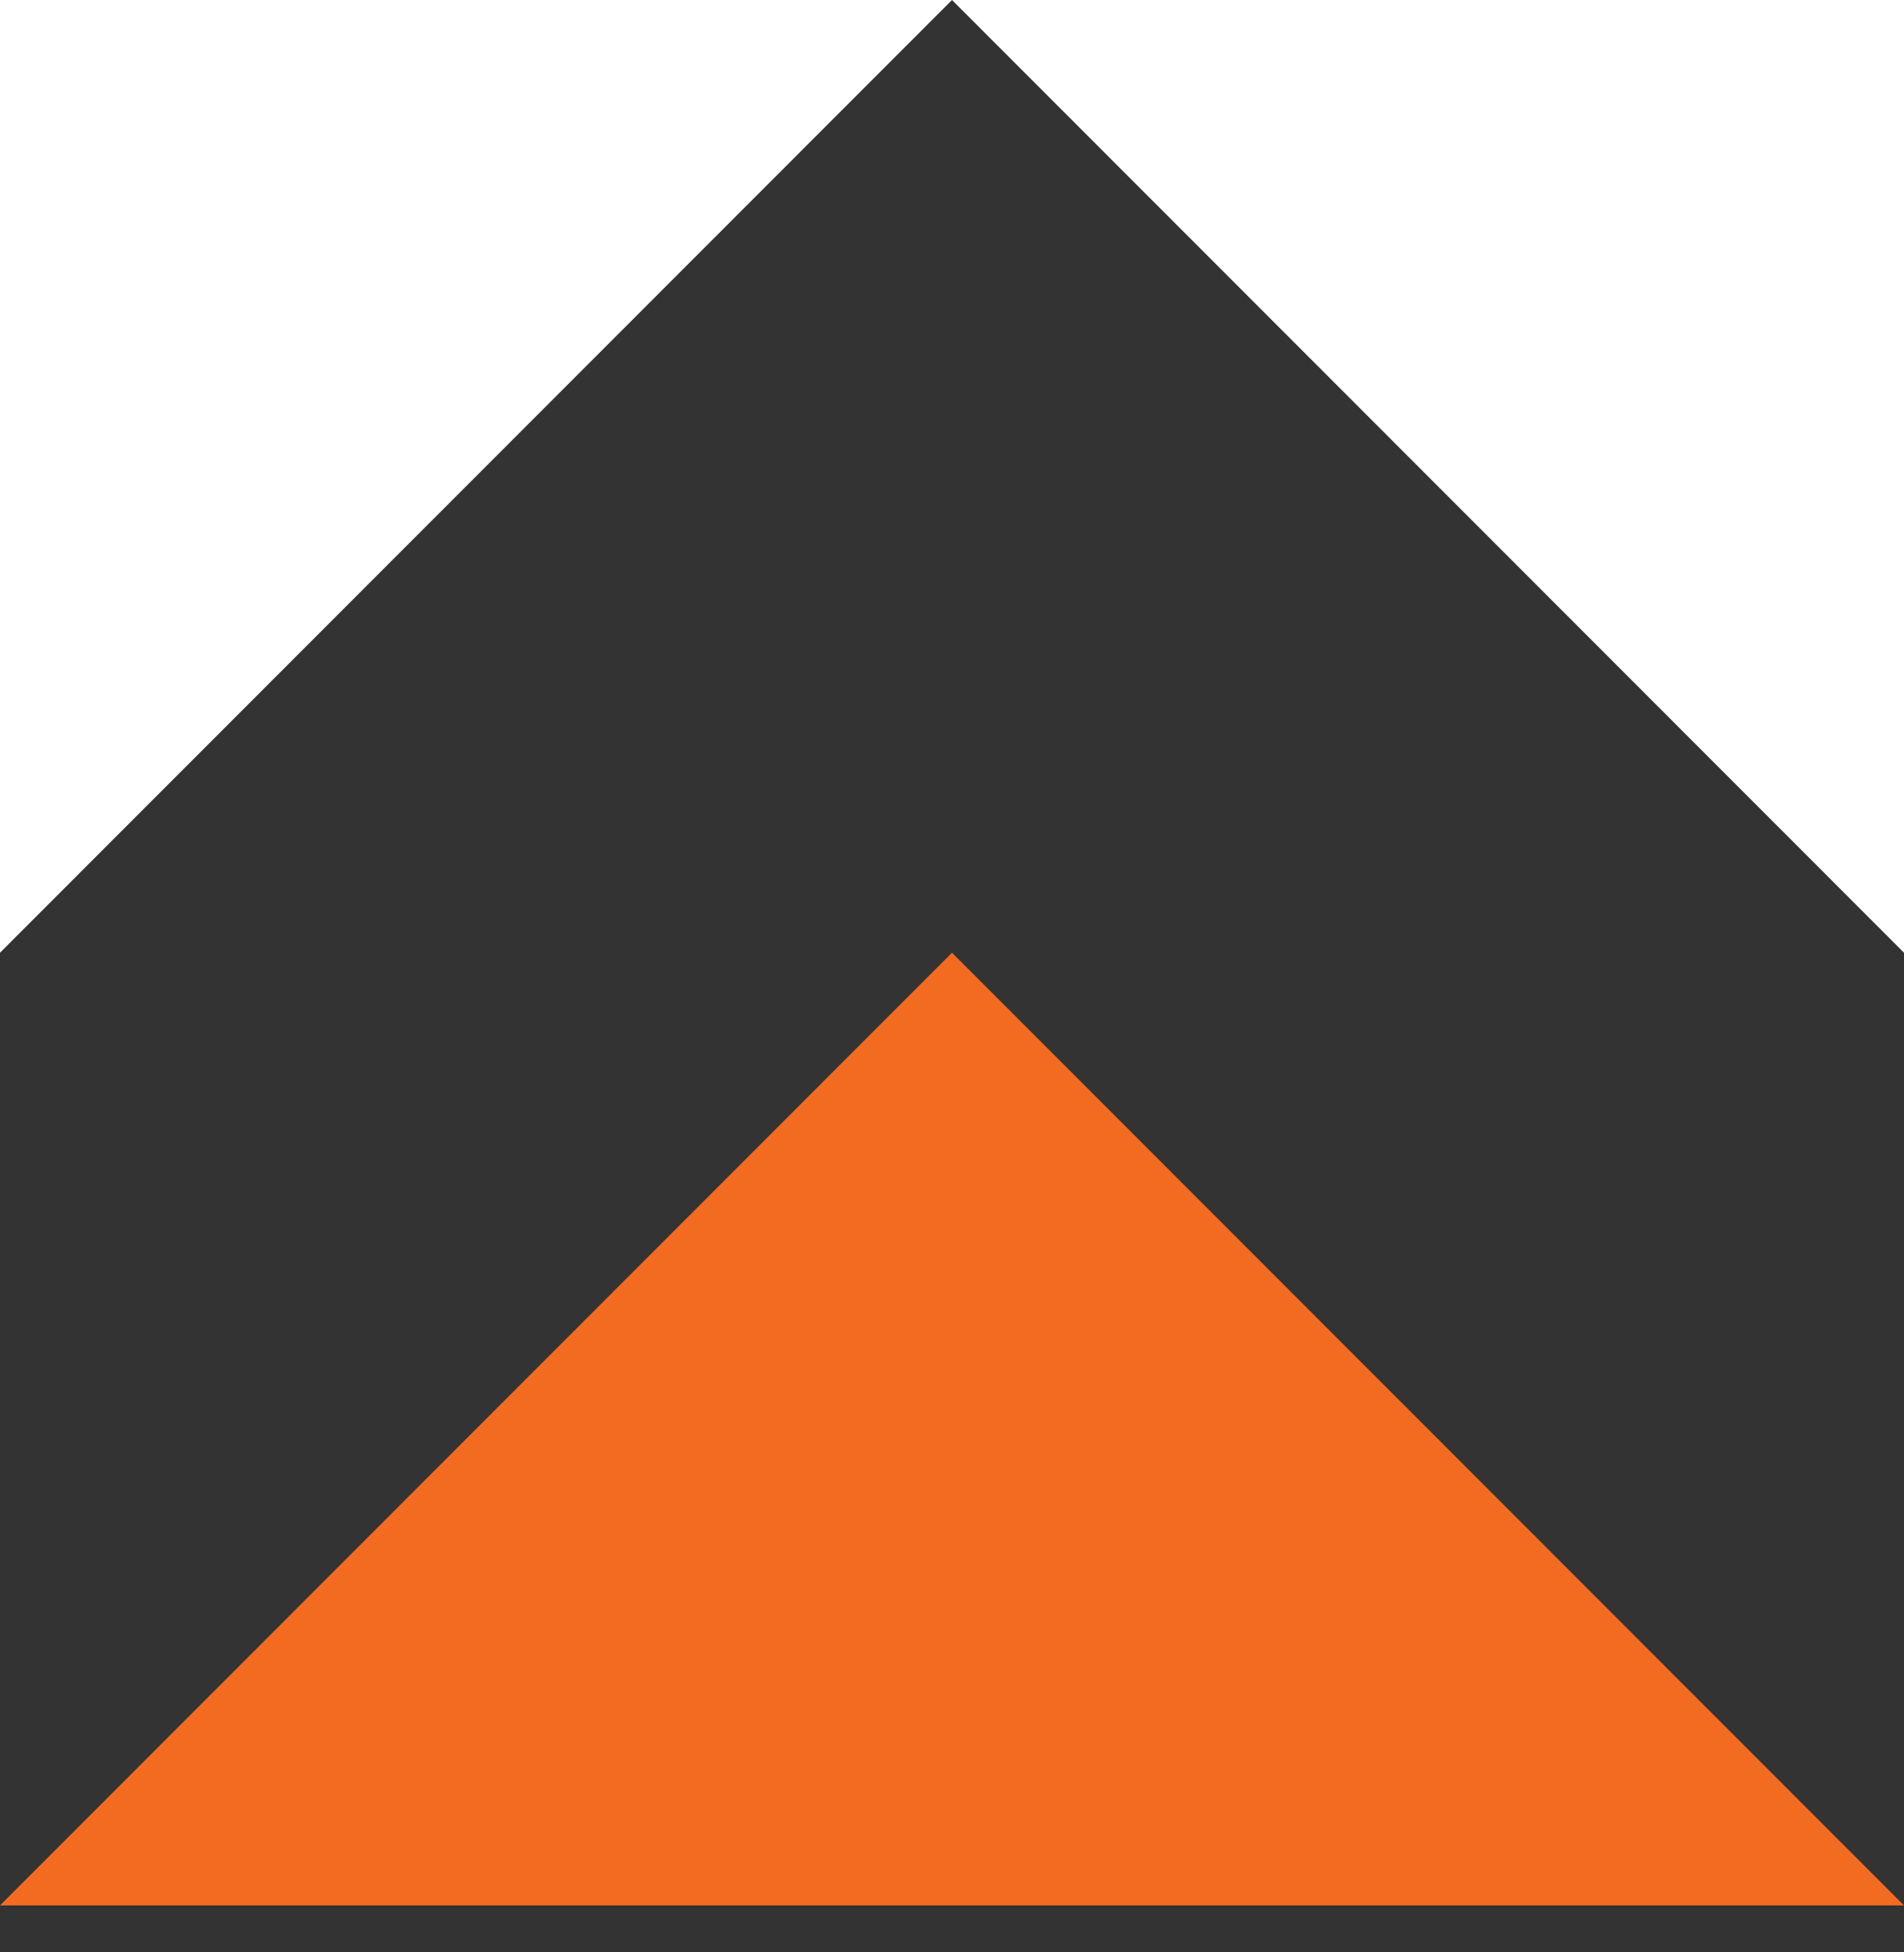 <svg width="40" height="41" viewBox="0 0 40 41" fill="none" xmlns="http://www.w3.org/2000/svg">
<rect x="0" y="0" width="40" height="41" fill="#333333" stroke="none"/>
<path d="M20 0H0V20.007" fill="white"/>
<path d="M0 40.014H20V20.007" fill="#F36B21"/>
<path d="M40 40.014H20V20.007" fill="#F36B21"/>
<path d="M20 0H40V20.007" fill="white"/>
</svg>
